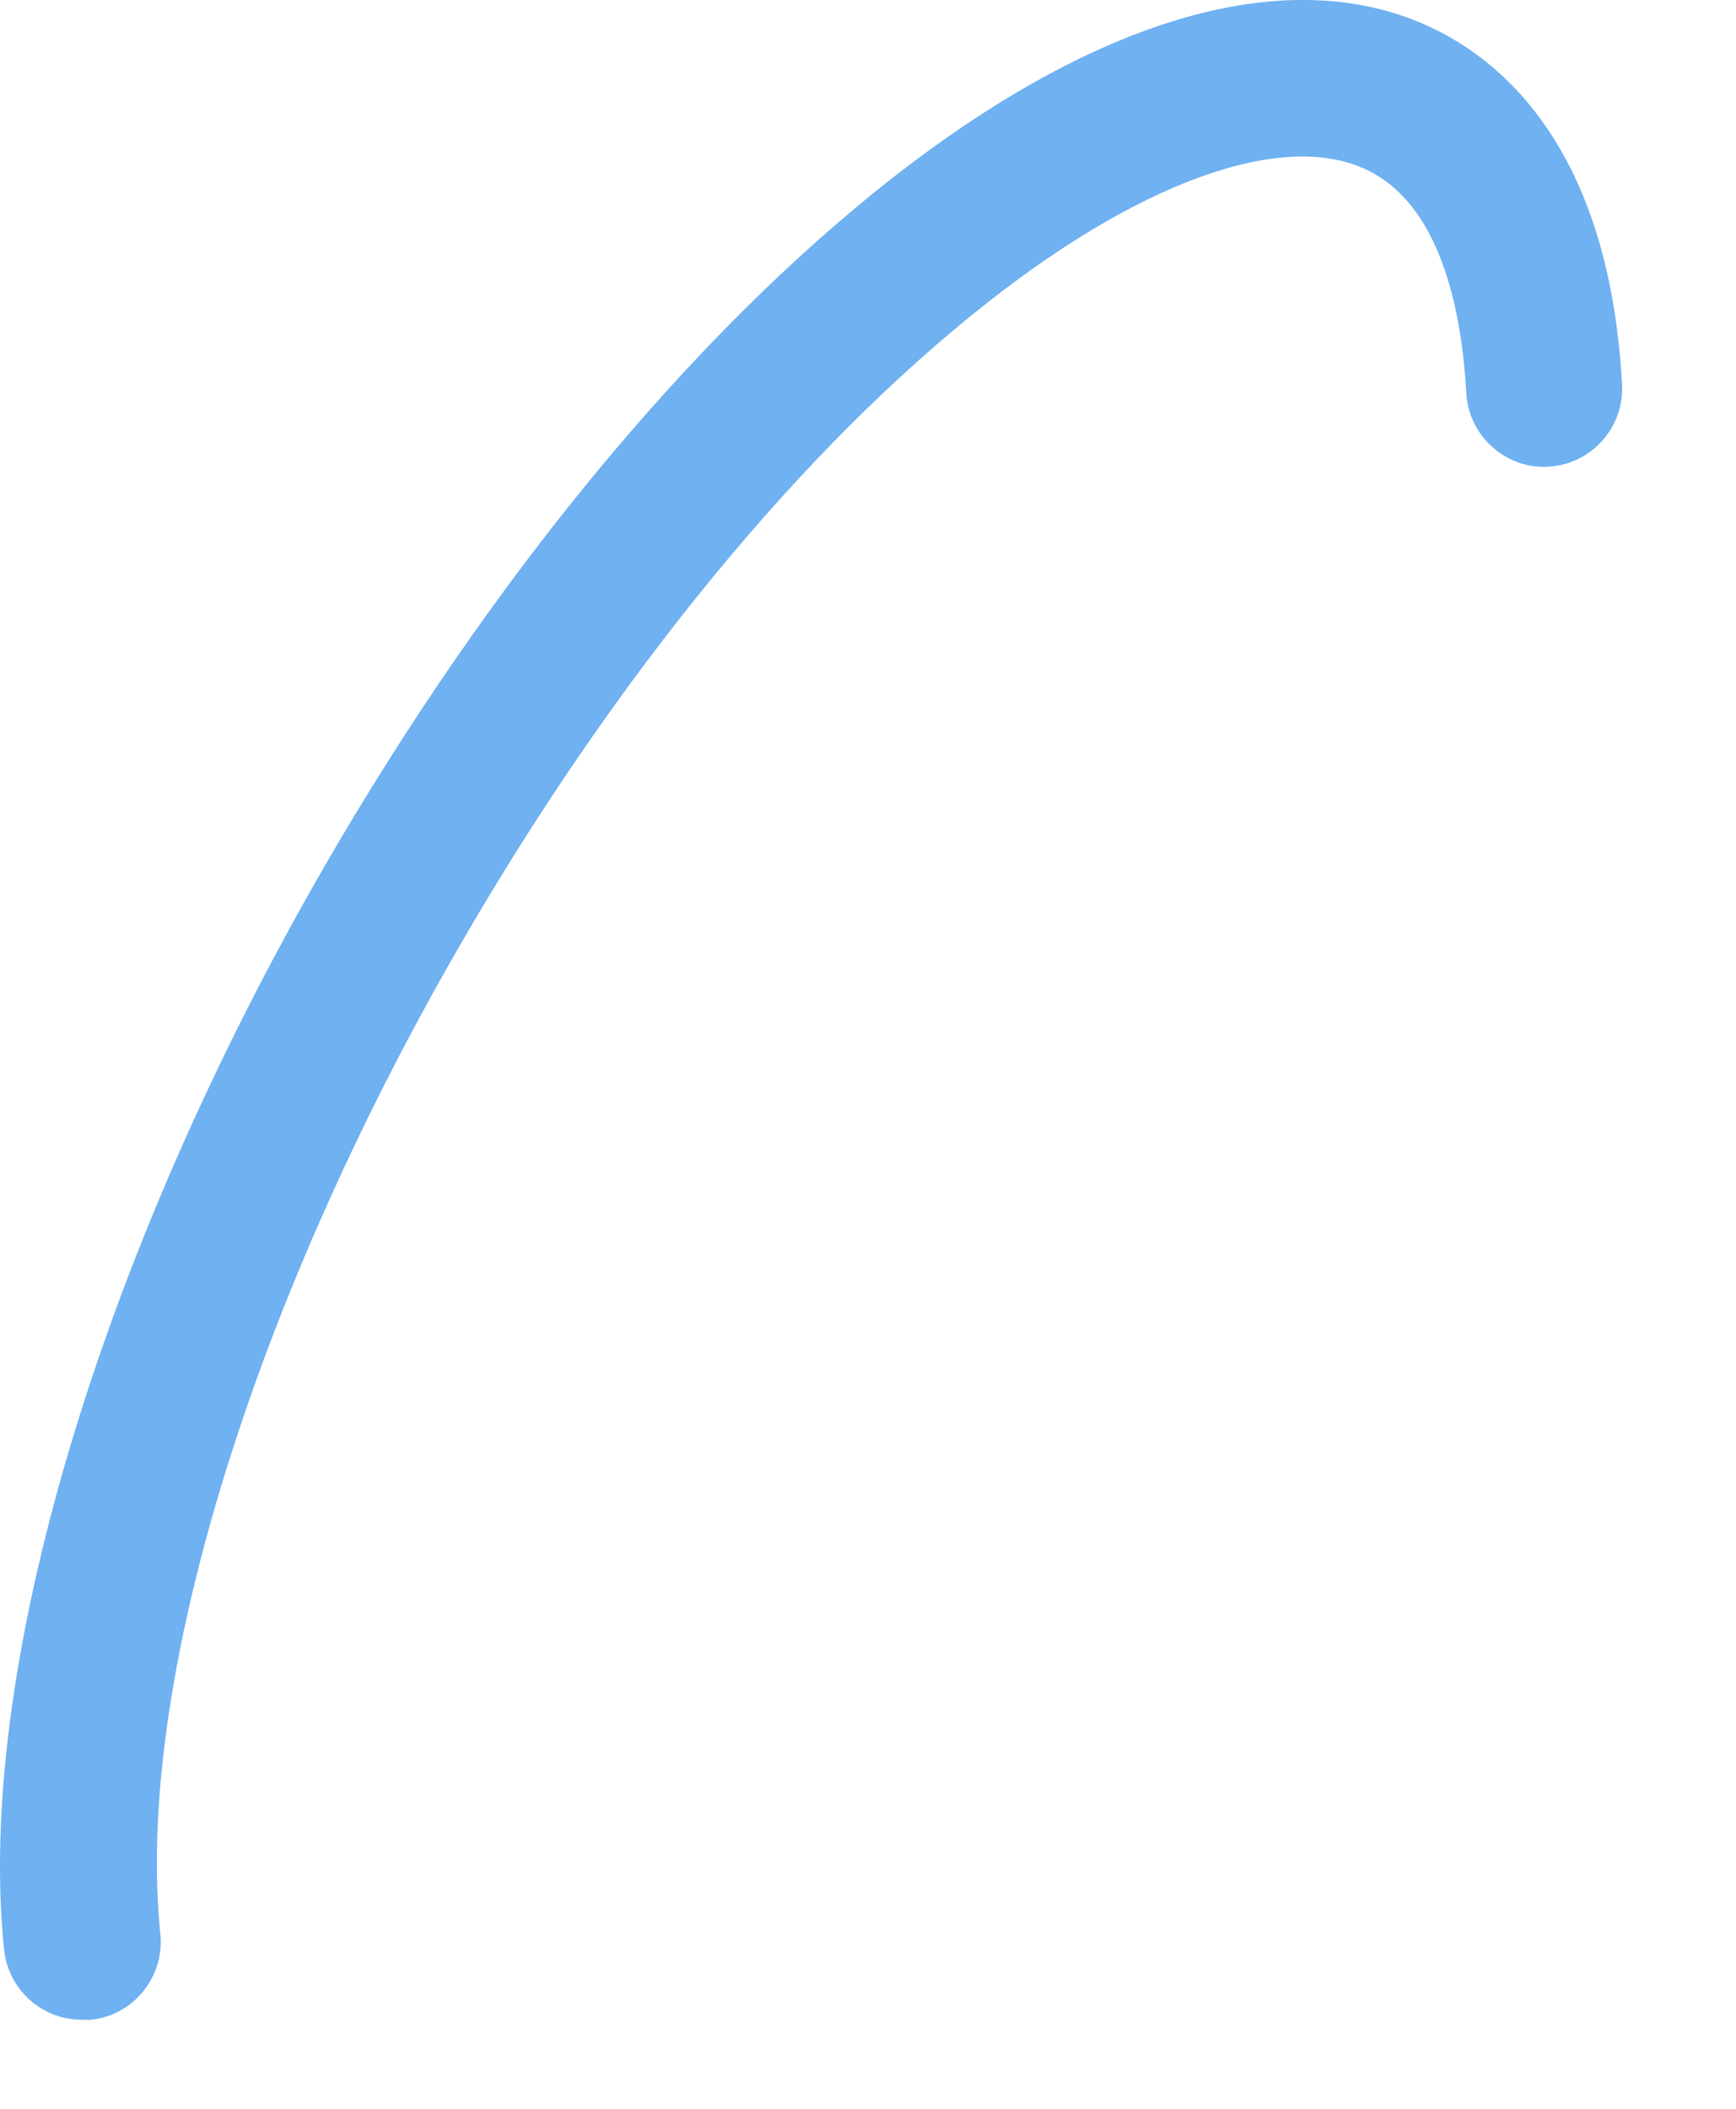 <?xml version="1.0" encoding="utf-8"?>
<svg xmlns="http://www.w3.org/2000/svg" fill="none" height="100%" overflow="visible" preserveAspectRatio="none" style="display: block;" viewBox="0 0 14 17" width="100%">
<path d="M0.659 16.282C0.339 16.282 0.069 16.042 0.033 15.719C-0.198 13.491 0.792 10.146 2.615 6.987C3.951 4.676 5.574 2.706 7.194 1.437C8.964 0.053 10.57 -0.351 11.71 0.31C12.282 0.643 12.988 1.393 13.081 3.101C13.099 3.447 12.832 3.744 12.486 3.762C12.145 3.784 11.843 3.514 11.825 3.168C11.79 2.538 11.635 1.717 11.085 1.402C10.437 1.029 9.274 1.411 7.974 2.431C6.479 3.602 4.967 5.443 3.711 7.617C2.012 10.559 1.089 13.611 1.293 15.59C1.329 15.936 1.076 16.247 0.734 16.282C0.712 16.282 0.69 16.282 0.667 16.282H0.659Z" fill="#6FB1F1" id="Vector"/>
</svg>